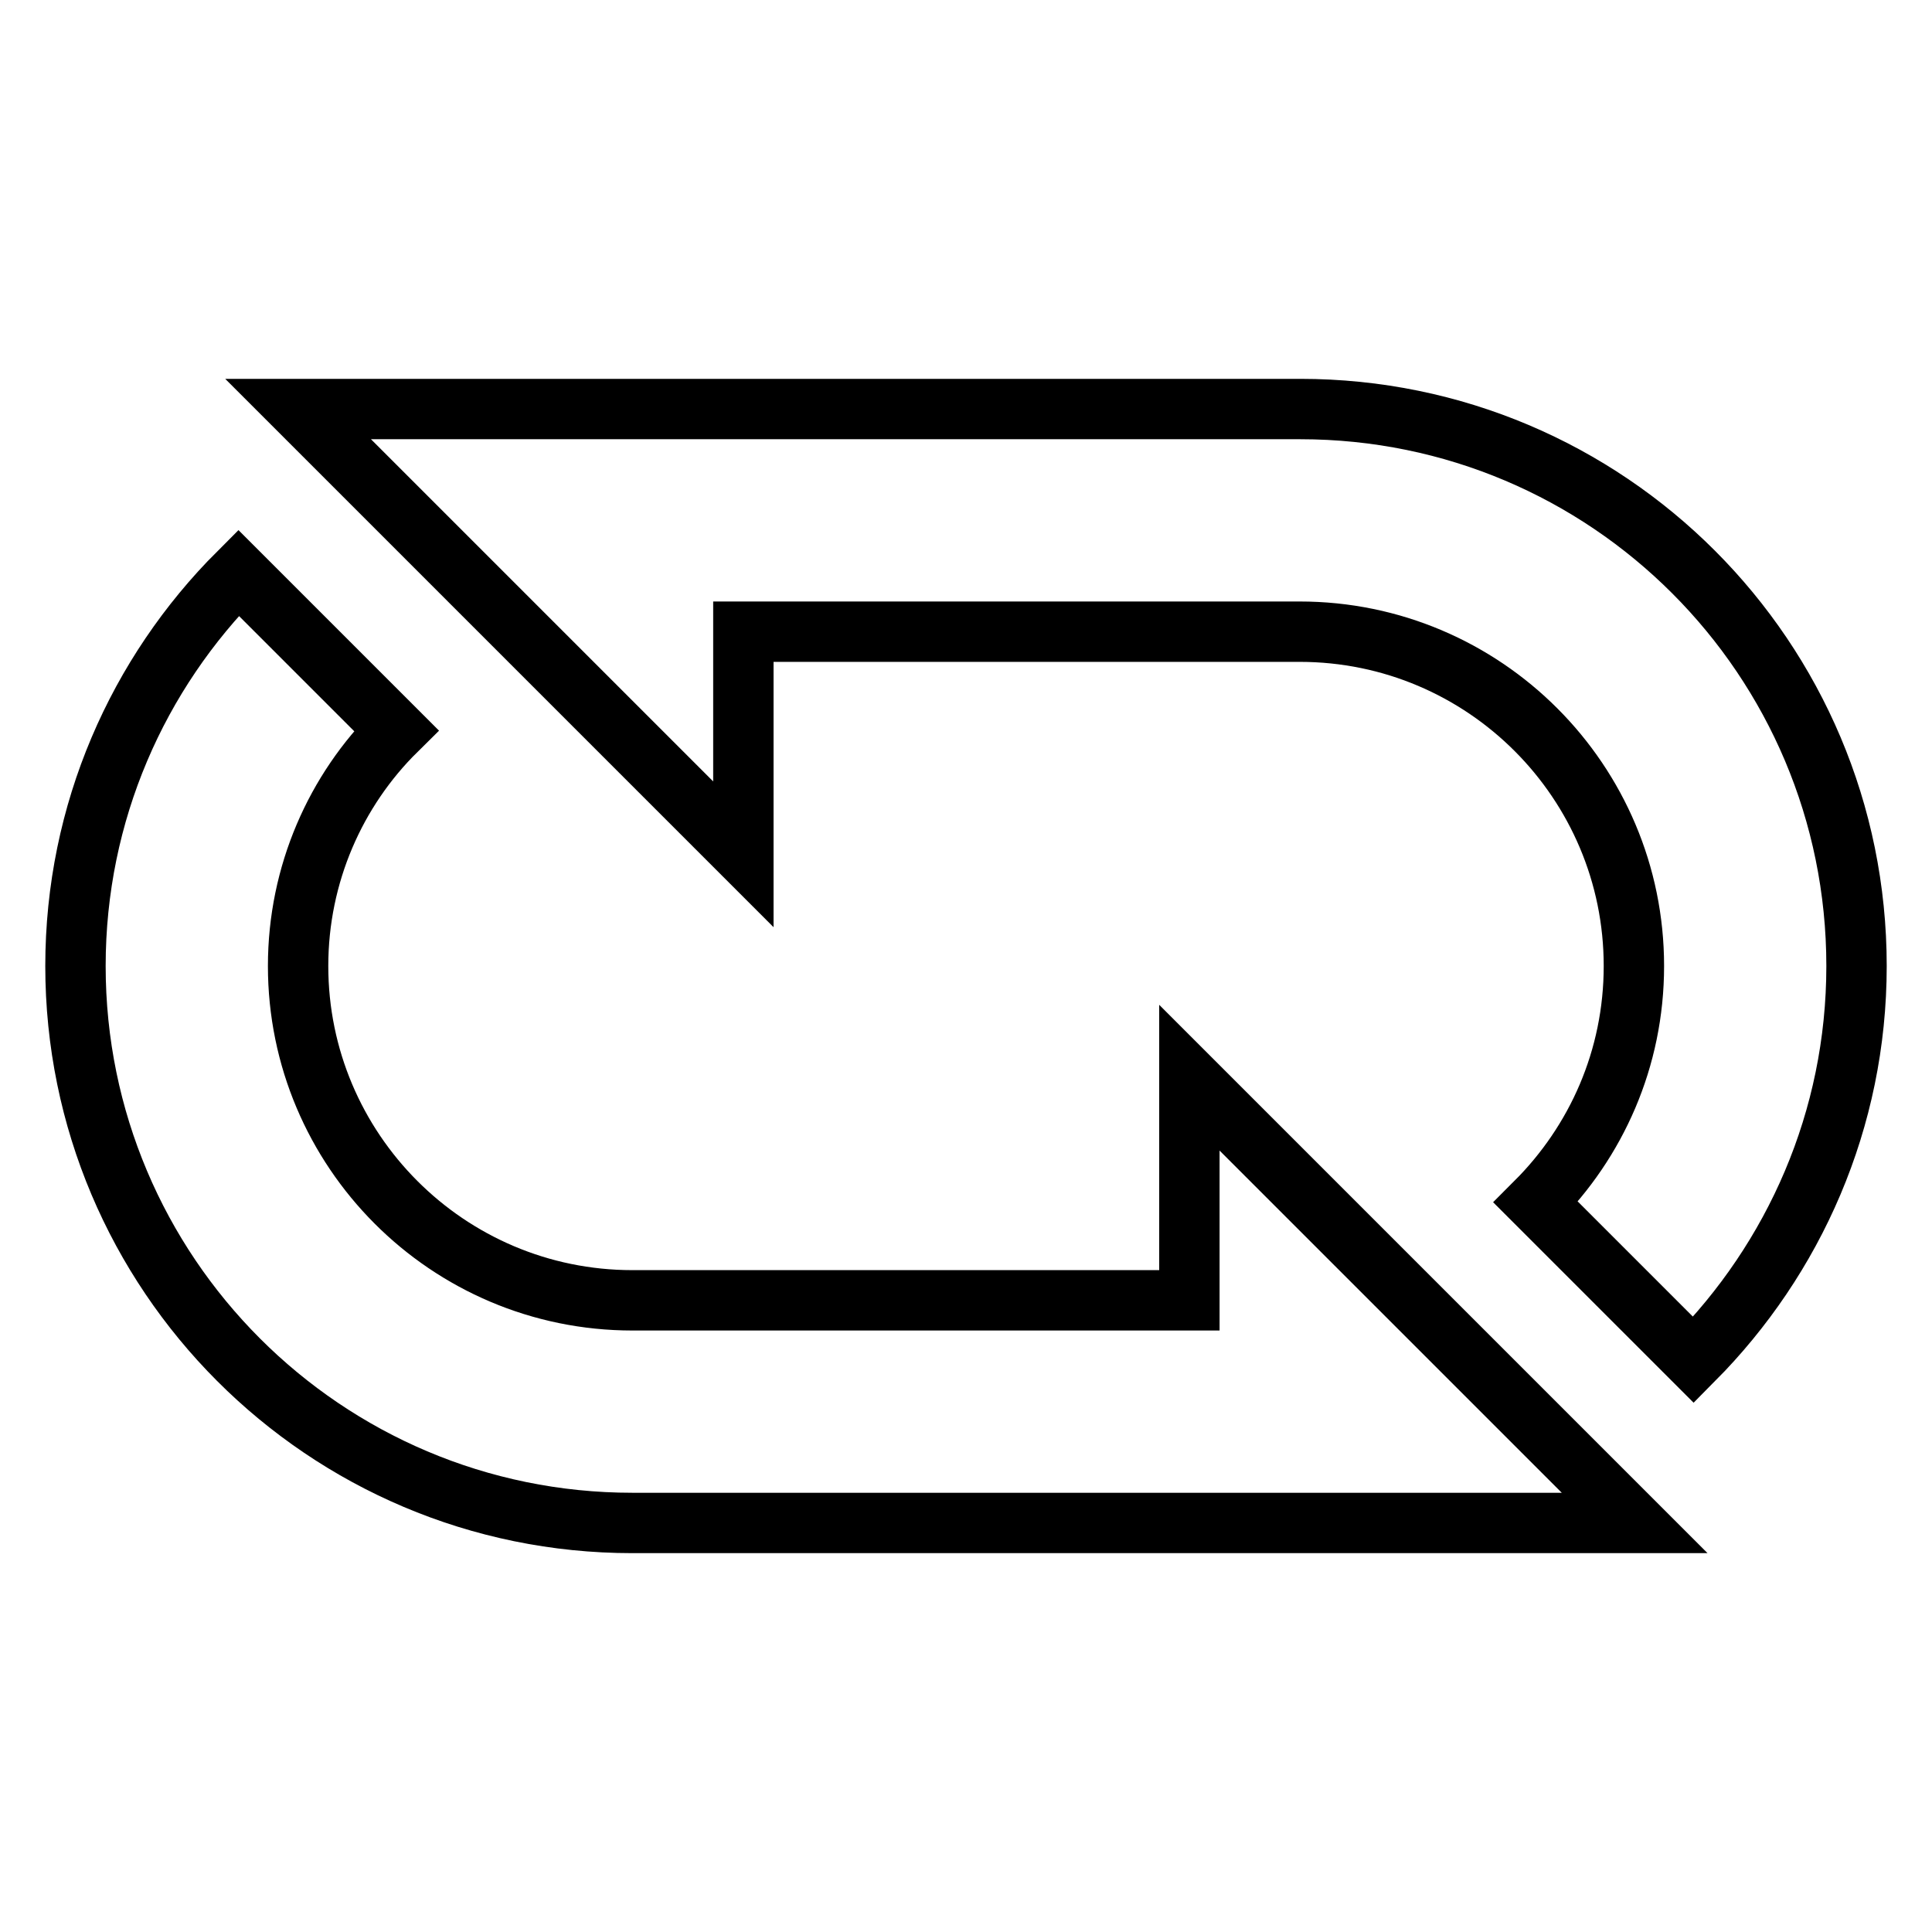 <?xml version="1.0" encoding="utf-8"?>
<!-- Svg Vector Icons : http://www.onlinewebfonts.com/icon -->
<!DOCTYPE svg PUBLIC "-//W3C//DTD SVG 1.1//EN" "http://www.w3.org/Graphics/SVG/1.1/DTD/svg11.dtd">
<svg version="1.1" xmlns="http://www.w3.org/2000/svg" xmlns:xlink="http://www.w3.org/1999/xlink" x="0px" y="0px" viewBox="0 0 256 256" enable-background="new 0 0 256 256" xml:space="preserve">
<g><g><path stroke-width="8" fill-opacity="0" stroke="#000000"  d="M39.5,128c0,24.4,19.8,44.3,44.3,44.3h73.8v-29.5l59,59h-59H83.8C43,201.8,10,168.7,10,128c0-20.4,8.3-38.8,21.6-52.1l20.9,20.9C44.5,104.7,39.5,115.8,39.5,128z M224.4,180.2l-20.9-20.9c8-8,13-19,13-31.3c0-24.4-19.8-44.3-44.3-44.3H98.5v29.5l-59-59h59h73.8c40.7,0,73.7,33,73.7,73.8C246,148.4,237.7,166.8,224.4,180.2z"/></g></g>
</svg>